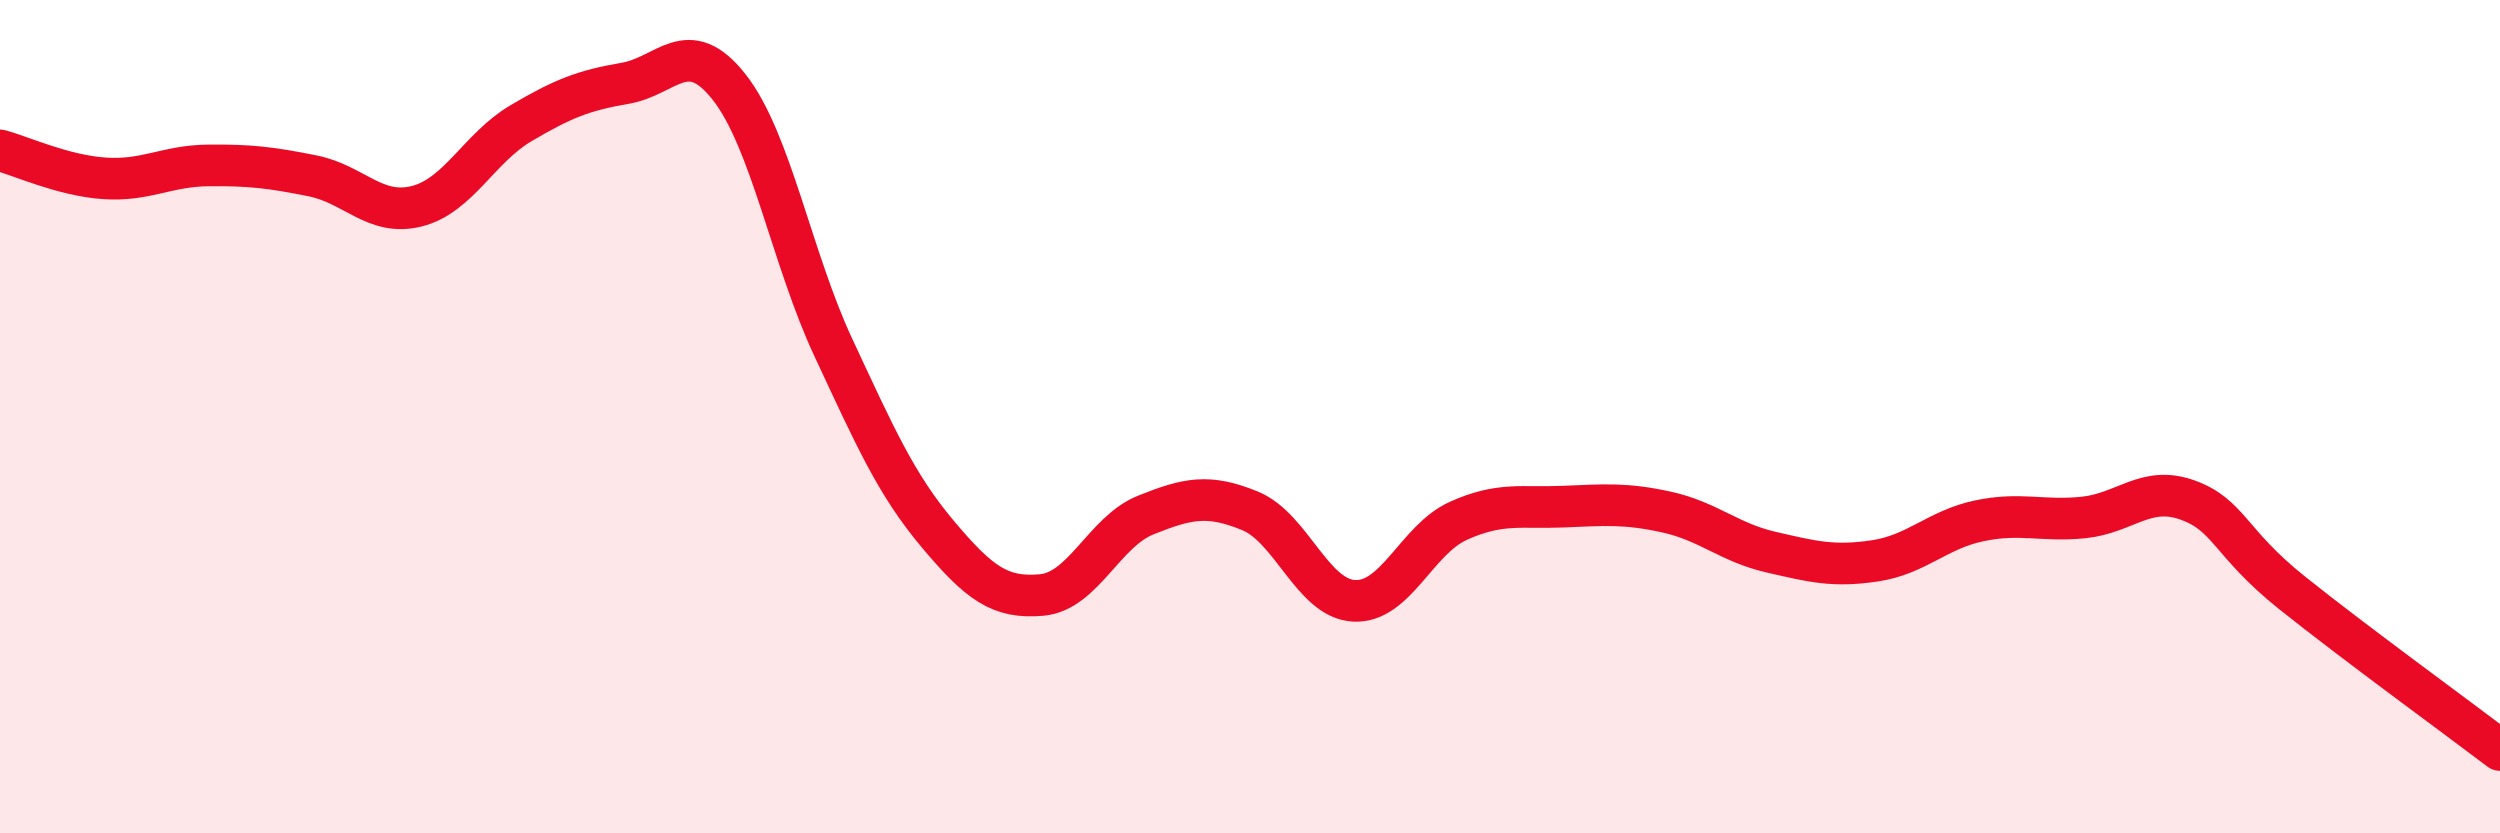 
    <svg width="60" height="20" viewBox="0 0 60 20" xmlns="http://www.w3.org/2000/svg">
      <path
        d="M 0,3.61 C 0.5,3.74 1.5,4.21 2.5,4.28 C 3.5,4.35 4,3.98 5,3.97 C 6,3.96 6.5,4.02 7.5,4.22 C 8.5,4.42 9,5.2 10,4.95 C 11,4.7 11.5,3.55 12.5,2.96 C 13.5,2.37 14,2.17 15,2 C 16,1.83 16.5,0.82 17.5,2.09 C 18.5,3.36 19,6.2 20,8.34 C 21,10.48 21.5,11.62 22.5,12.81 C 23.5,14 24,14.37 25,14.28 C 26,14.19 26.5,12.76 27.5,12.36 C 28.5,11.96 29,11.85 30,12.26 C 31,12.67 31.5,14.37 32.5,14.42 C 33.5,14.47 34,12.95 35,12.5 C 36,12.05 36.5,12.2 37.5,12.16 C 38.5,12.12 39,12.07 40,12.29 C 41,12.51 41.5,13.02 42.5,13.25 C 43.5,13.48 44,13.61 45,13.46 C 46,13.31 46.5,12.71 47.5,12.5 C 48.5,12.29 49,12.52 50,12.42 C 51,12.32 51.5,11.64 52.5,12 C 53.5,12.36 53.5,13.02 55,14.22 C 56.5,15.42 59,17.24 60,18L60 20L0 20Z"
        fill="#EB0A25"
        opacity="0.1"
        stroke-linecap="round"
        stroke-linejoin="round"
      />
      <path
        d="M 0,3.61 C 0.5,3.74 1.5,4.21 2.5,4.28 C 3.5,4.35 4,3.98 5,3.97 C 6,3.96 6.5,4.02 7.5,4.22 C 8.5,4.42 9,5.2 10,4.95 C 11,4.7 11.5,3.55 12.5,2.96 C 13.5,2.37 14,2.17 15,2 C 16,1.83 16.5,0.82 17.5,2.09 C 18.5,3.36 19,6.2 20,8.34 C 21,10.48 21.5,11.62 22.5,12.81 C 23.5,14 24,14.37 25,14.28 C 26,14.19 26.5,12.76 27.5,12.36 C 28.5,11.96 29,11.85 30,12.26 C 31,12.67 31.5,14.37 32.5,14.42 C 33.5,14.47 34,12.95 35,12.5 C 36,12.05 36.5,12.2 37.5,12.16 C 38.5,12.12 39,12.07 40,12.29 C 41,12.51 41.5,13.02 42.5,13.25 C 43.5,13.48 44,13.61 45,13.46 C 46,13.31 46.5,12.71 47.5,12.5 C 48.5,12.29 49,12.52 50,12.42 C 51,12.32 51.5,11.64 52.5,12 C 53.5,12.36 53.5,13.02 55,14.22 C 56.5,15.42 59,17.24 60,18"
        stroke="#EB0A25"
        stroke-width="1"
        fill="none"
        stroke-linecap="round"
        stroke-linejoin="round"
      />
    </svg>
  